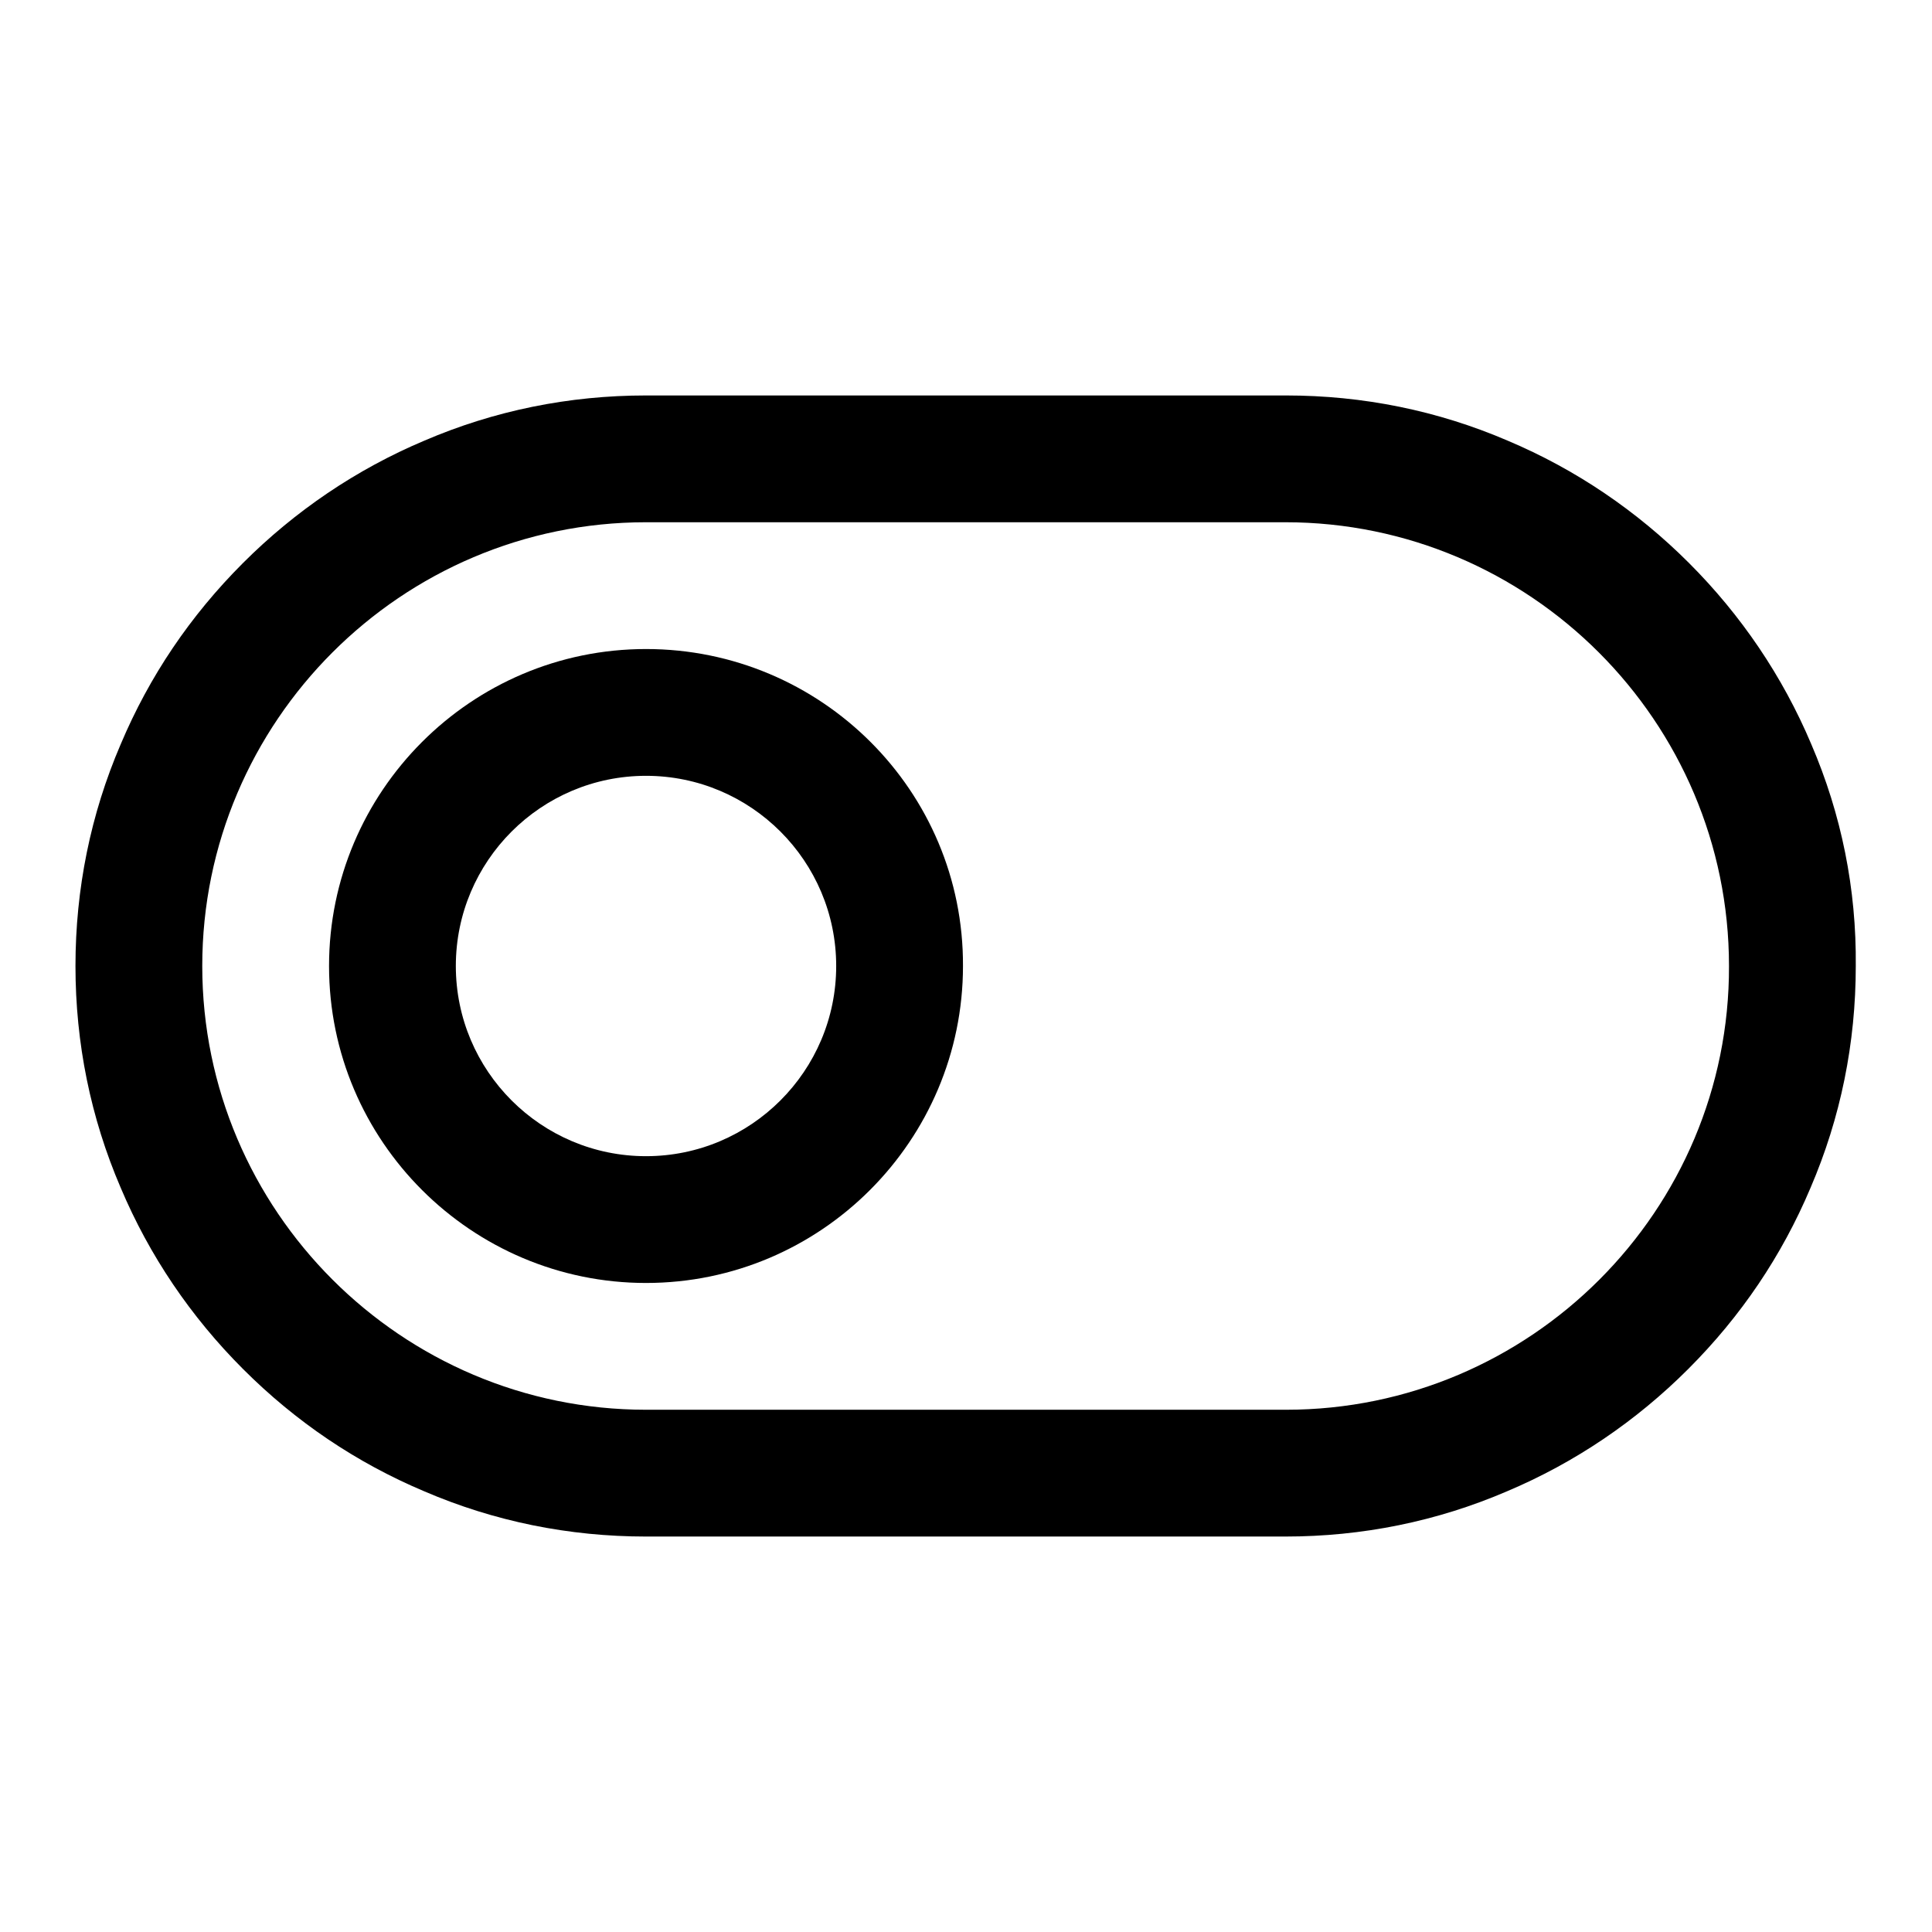 <?xml version="1.0" encoding="utf-8"?>
<!-- Svg Vector Icons : http://www.onlinewebfonts.com/icon -->
<!DOCTYPE svg PUBLIC "-//W3C//DTD SVG 1.1//EN" "http://www.w3.org/Graphics/SVG/1.1/DTD/svg11.dtd">
<svg version="1.1" xmlns="http://www.w3.org/2000/svg" xmlns:xlink="http://www.w3.org/1999/xlink" x="0px" y="0px" viewBox="0 0 256 256" enable-background="new 0 0 256 256" xml:space="preserve">
<g> <path fill="#000000" d="M240,98.6c-3.8-9-9.3-17.1-16.2-24s-15-12.4-24-16.2c-9.3-4-19.2-6-29.4-6H85.6c-10.2,0-20.1,2-29.4,6 c-9,3.8-17.1,9.3-24,16.2c-7,7-12.4,15-16.2,24c-4,9.3-6,19.2-6,29.4c0,10.2,2,20.1,6,29.4c3.8,9,9.3,17.1,16.2,24 c7,7,15,12.4,24,16.2c9.3,4,19.2,6,29.4,6h84.7c10.2,0,20.1-2,29.4-6c9-3.8,17.1-9.3,24-16.2c7-7,12.4-15,16.2-24 c4-9.3,6-19.2,6-29.4C246,117.8,244,107.9,240,98.6L240,98.6z M170.4,186.8H85.6c-32.4,0-58.8-26.4-58.8-58.8 c0-32.4,26.4-58.8,58.8-58.8h84.7c32.4,0,58.8,26.4,58.8,58.8C229.2,160.4,202.8,186.8,170.4,186.8z"/> <path fill="#000000" d="M85.6,86c-23.2,0-42,18.9-42,42c0,23.2,18.9,42,42,42c23.2,0,42-18.9,42-42C127.7,104.8,108.8,86,85.6,86z  M85.6,153.2c-13.9,0-25.2-11.3-25.2-25.2s11.3-25.2,25.2-25.2c13.9,0,25.2,11.3,25.2,25.2S99.5,153.2,85.6,153.2z"/></g>
</svg>